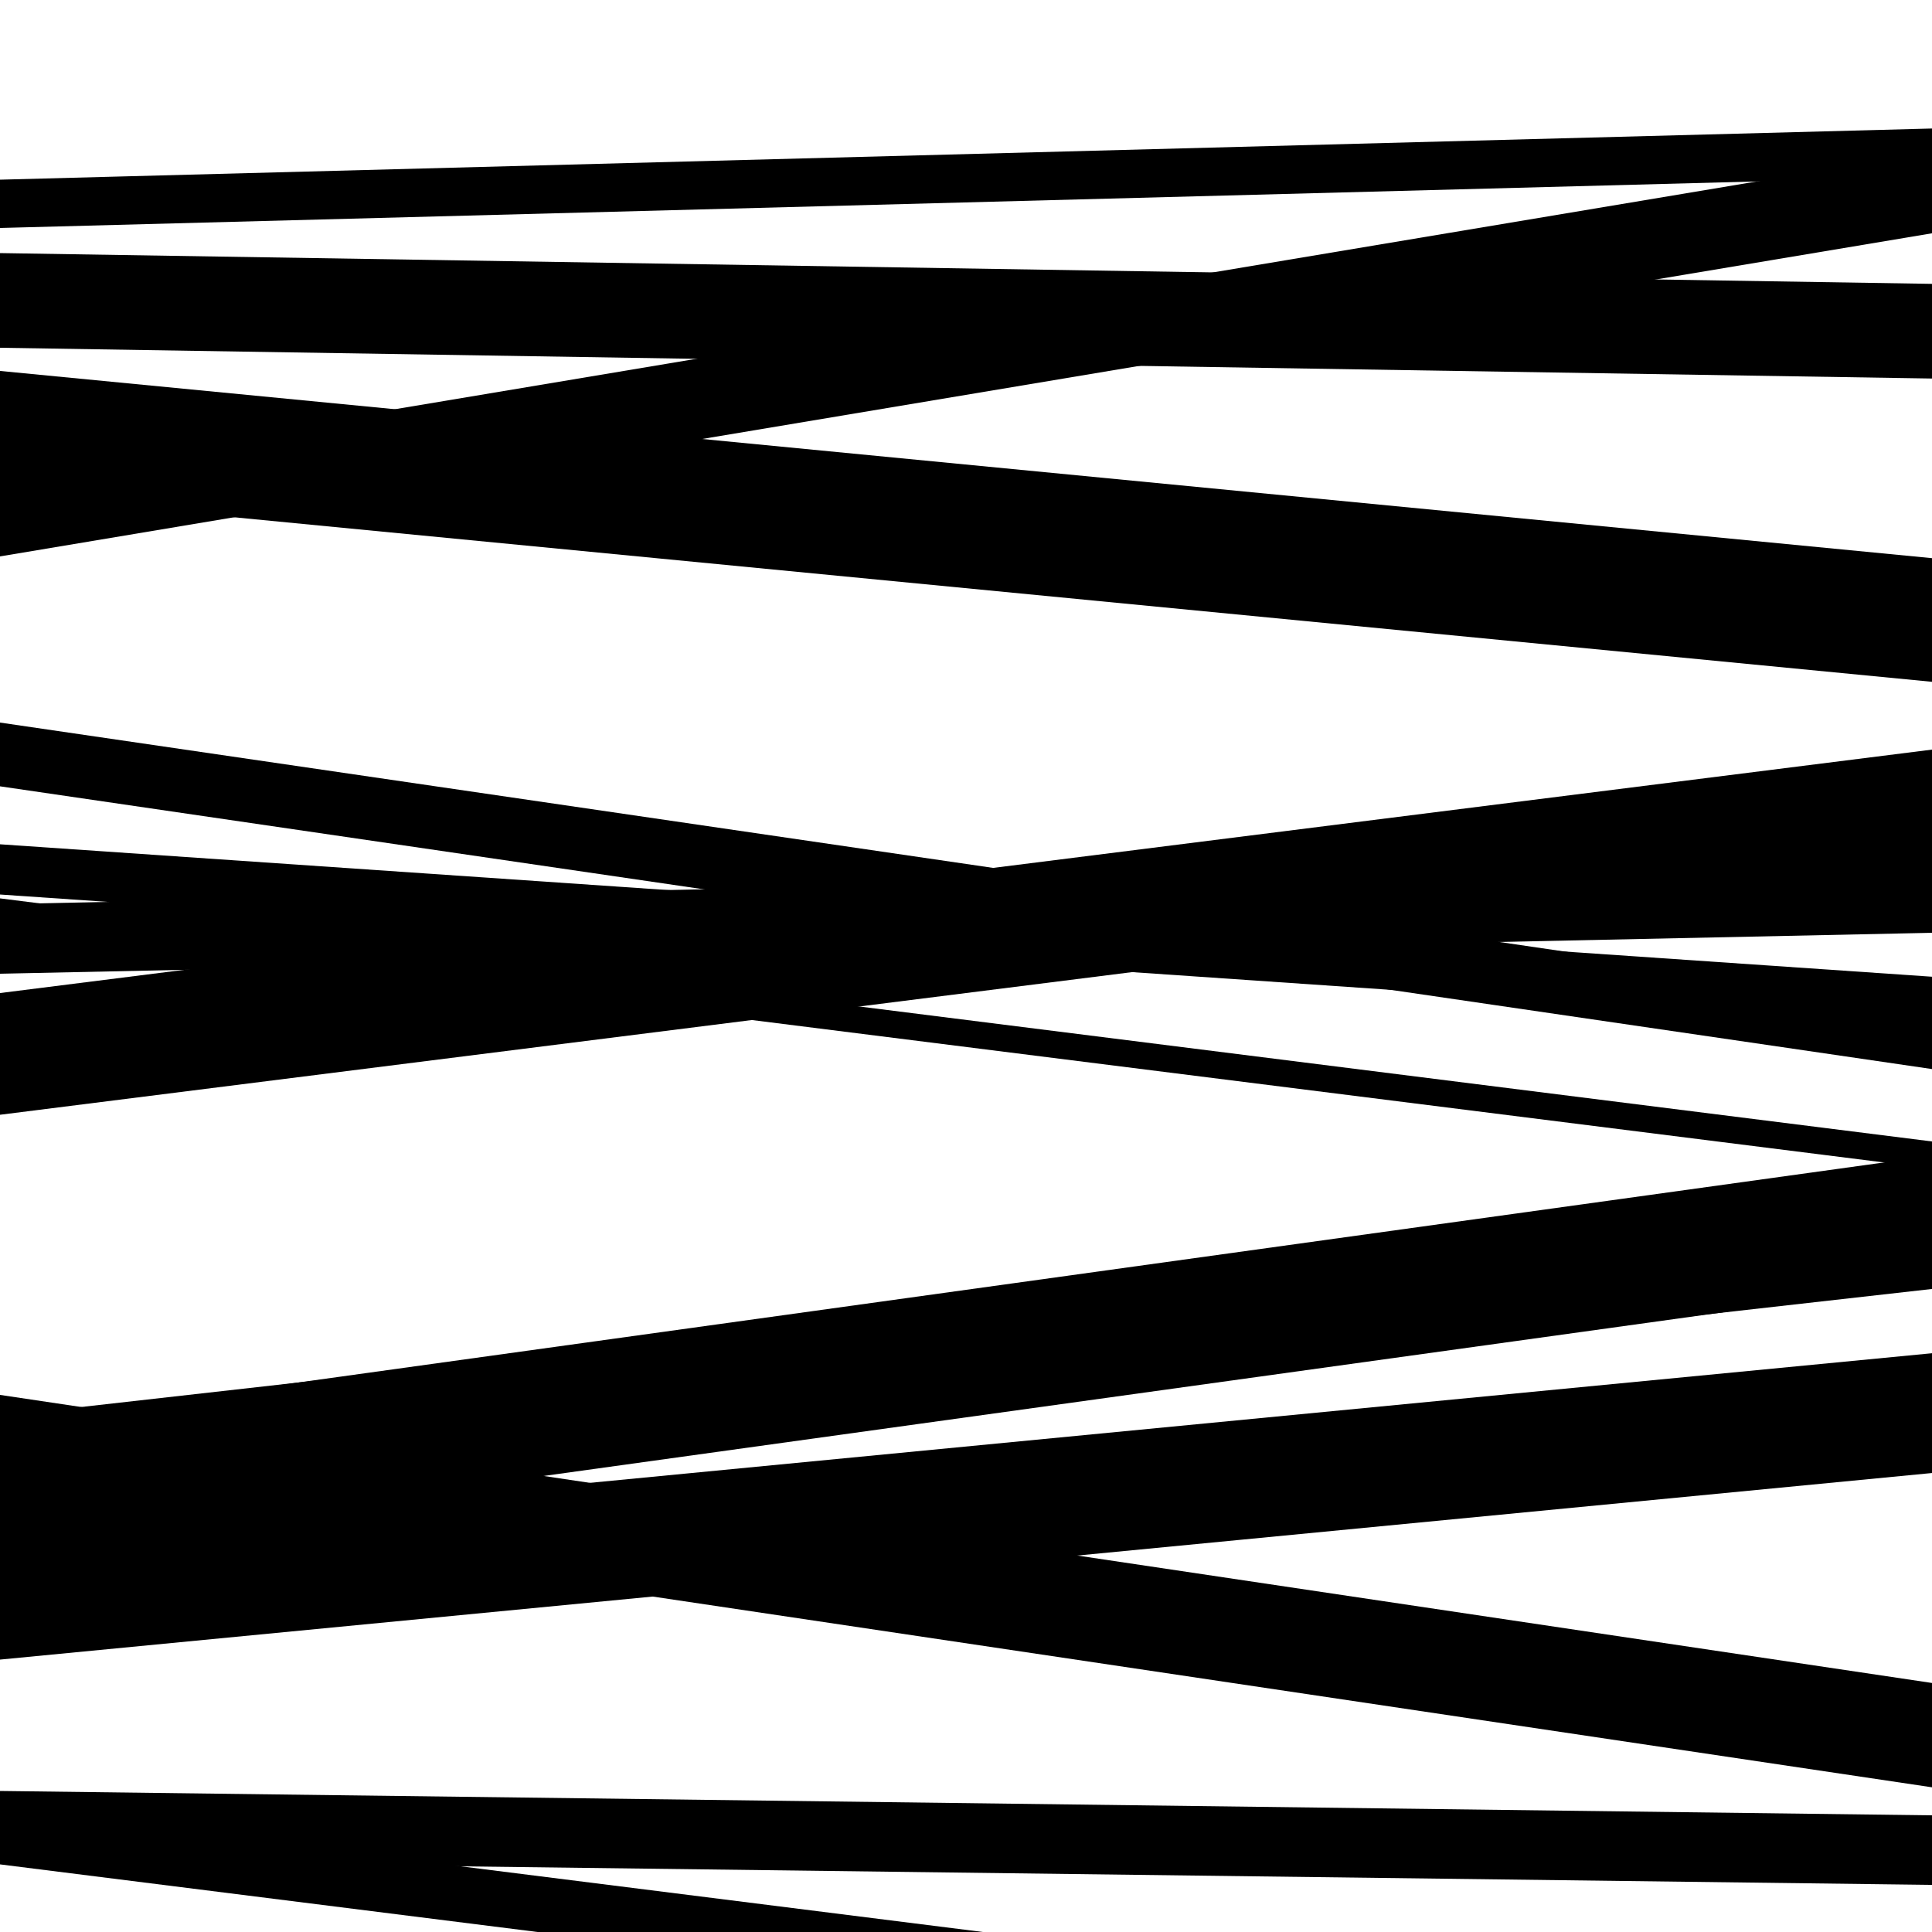 <svg viewBox="0 0 1000 1000" height="1000" width="1000" xmlns="http://www.w3.org/2000/svg">
<rect x="0" y="0" width="1000" height="1000" fill="#ffffff"></rect>
<path opacity="0.8" d="M 0 463 L 1000 531.55 L 1000 505.55 L 0 437 Z" fill="hsl(118, 15%, 50%)"></path>
<path opacity="0.8" d="M 0 776 L 1000 925.107 L 1000 871.107 L 0 722 Z" fill="hsl(123, 25%, 70%)"></path>
<path opacity="0.8" d="M 0 963 L 1000 975.613 L 1000 939.613 L 0 927 Z" fill="hsl(128, 30%, 90%)"></path>
<path opacity="0.8" d="M 0 180 L 1000 195.926 L 1000 146.926 L 0 131 Z" fill="hsl(113, 10%, 30%)"></path>
<path opacity="0.8" d="M 0 407 L 1000 553.346 L 1000 520.346 L 0 374 Z" fill="hsl(118, 15%, 50%)"></path>
<path opacity="0.8" d="M 0 577 L 1000 450.993 L 1000 387.993 L 0 514 Z" fill="hsl(123, 25%, 70%)"></path>
<path opacity="0.8" d="M 0 859 L 1000 762.431 L 1000 700.431 L 0 797 Z" fill="hsl(128, 30%, 90%)"></path>
<path opacity="0.8" d="M 0 118 L 1000 91.517 L 1000 66.517 L 0 93 Z" fill="hsl(113, 10%, 30%)"></path>
<path opacity="0.8" d="M 0 288 L 1000 120.751 L 1000 78.751 L 0 246 Z" fill="hsl(118, 15%, 50%)"></path>
<path opacity="0.8" d="M 0 479 L 1000 604.815 L 1000 590.815 L 0 465 Z" fill="hsl(123, 25%, 70%)"></path>
<path opacity="0.8" d="M 0 780 L 1000 667.165 L 1000 620.165 L 0 733 Z" fill="hsl(128, 30%, 90%)"></path>
<path opacity="0.8" d="M 0 965 L 1000 1090.794 L 1000 1061.794 L 0 936 Z" fill="hsl(113, 10%, 30%)"></path>
<path opacity="0.8" d="M 0 256 L 1000 352.903 L 1000 288.903 L 0 192 Z" fill="hsl(118, 15%, 50%)"></path>
<path opacity="0.8" d="M 0 504 L 1000 482.814 L 1000 446.814 L 0 468 Z" fill="hsl(123, 25%, 70%)"></path>
<path opacity="0.8" d="M 0 803 L 1000 664.236 L 1000 598.236 L 0 737 Z" fill="hsl(128, 30%, 90%)"></path>
</svg>